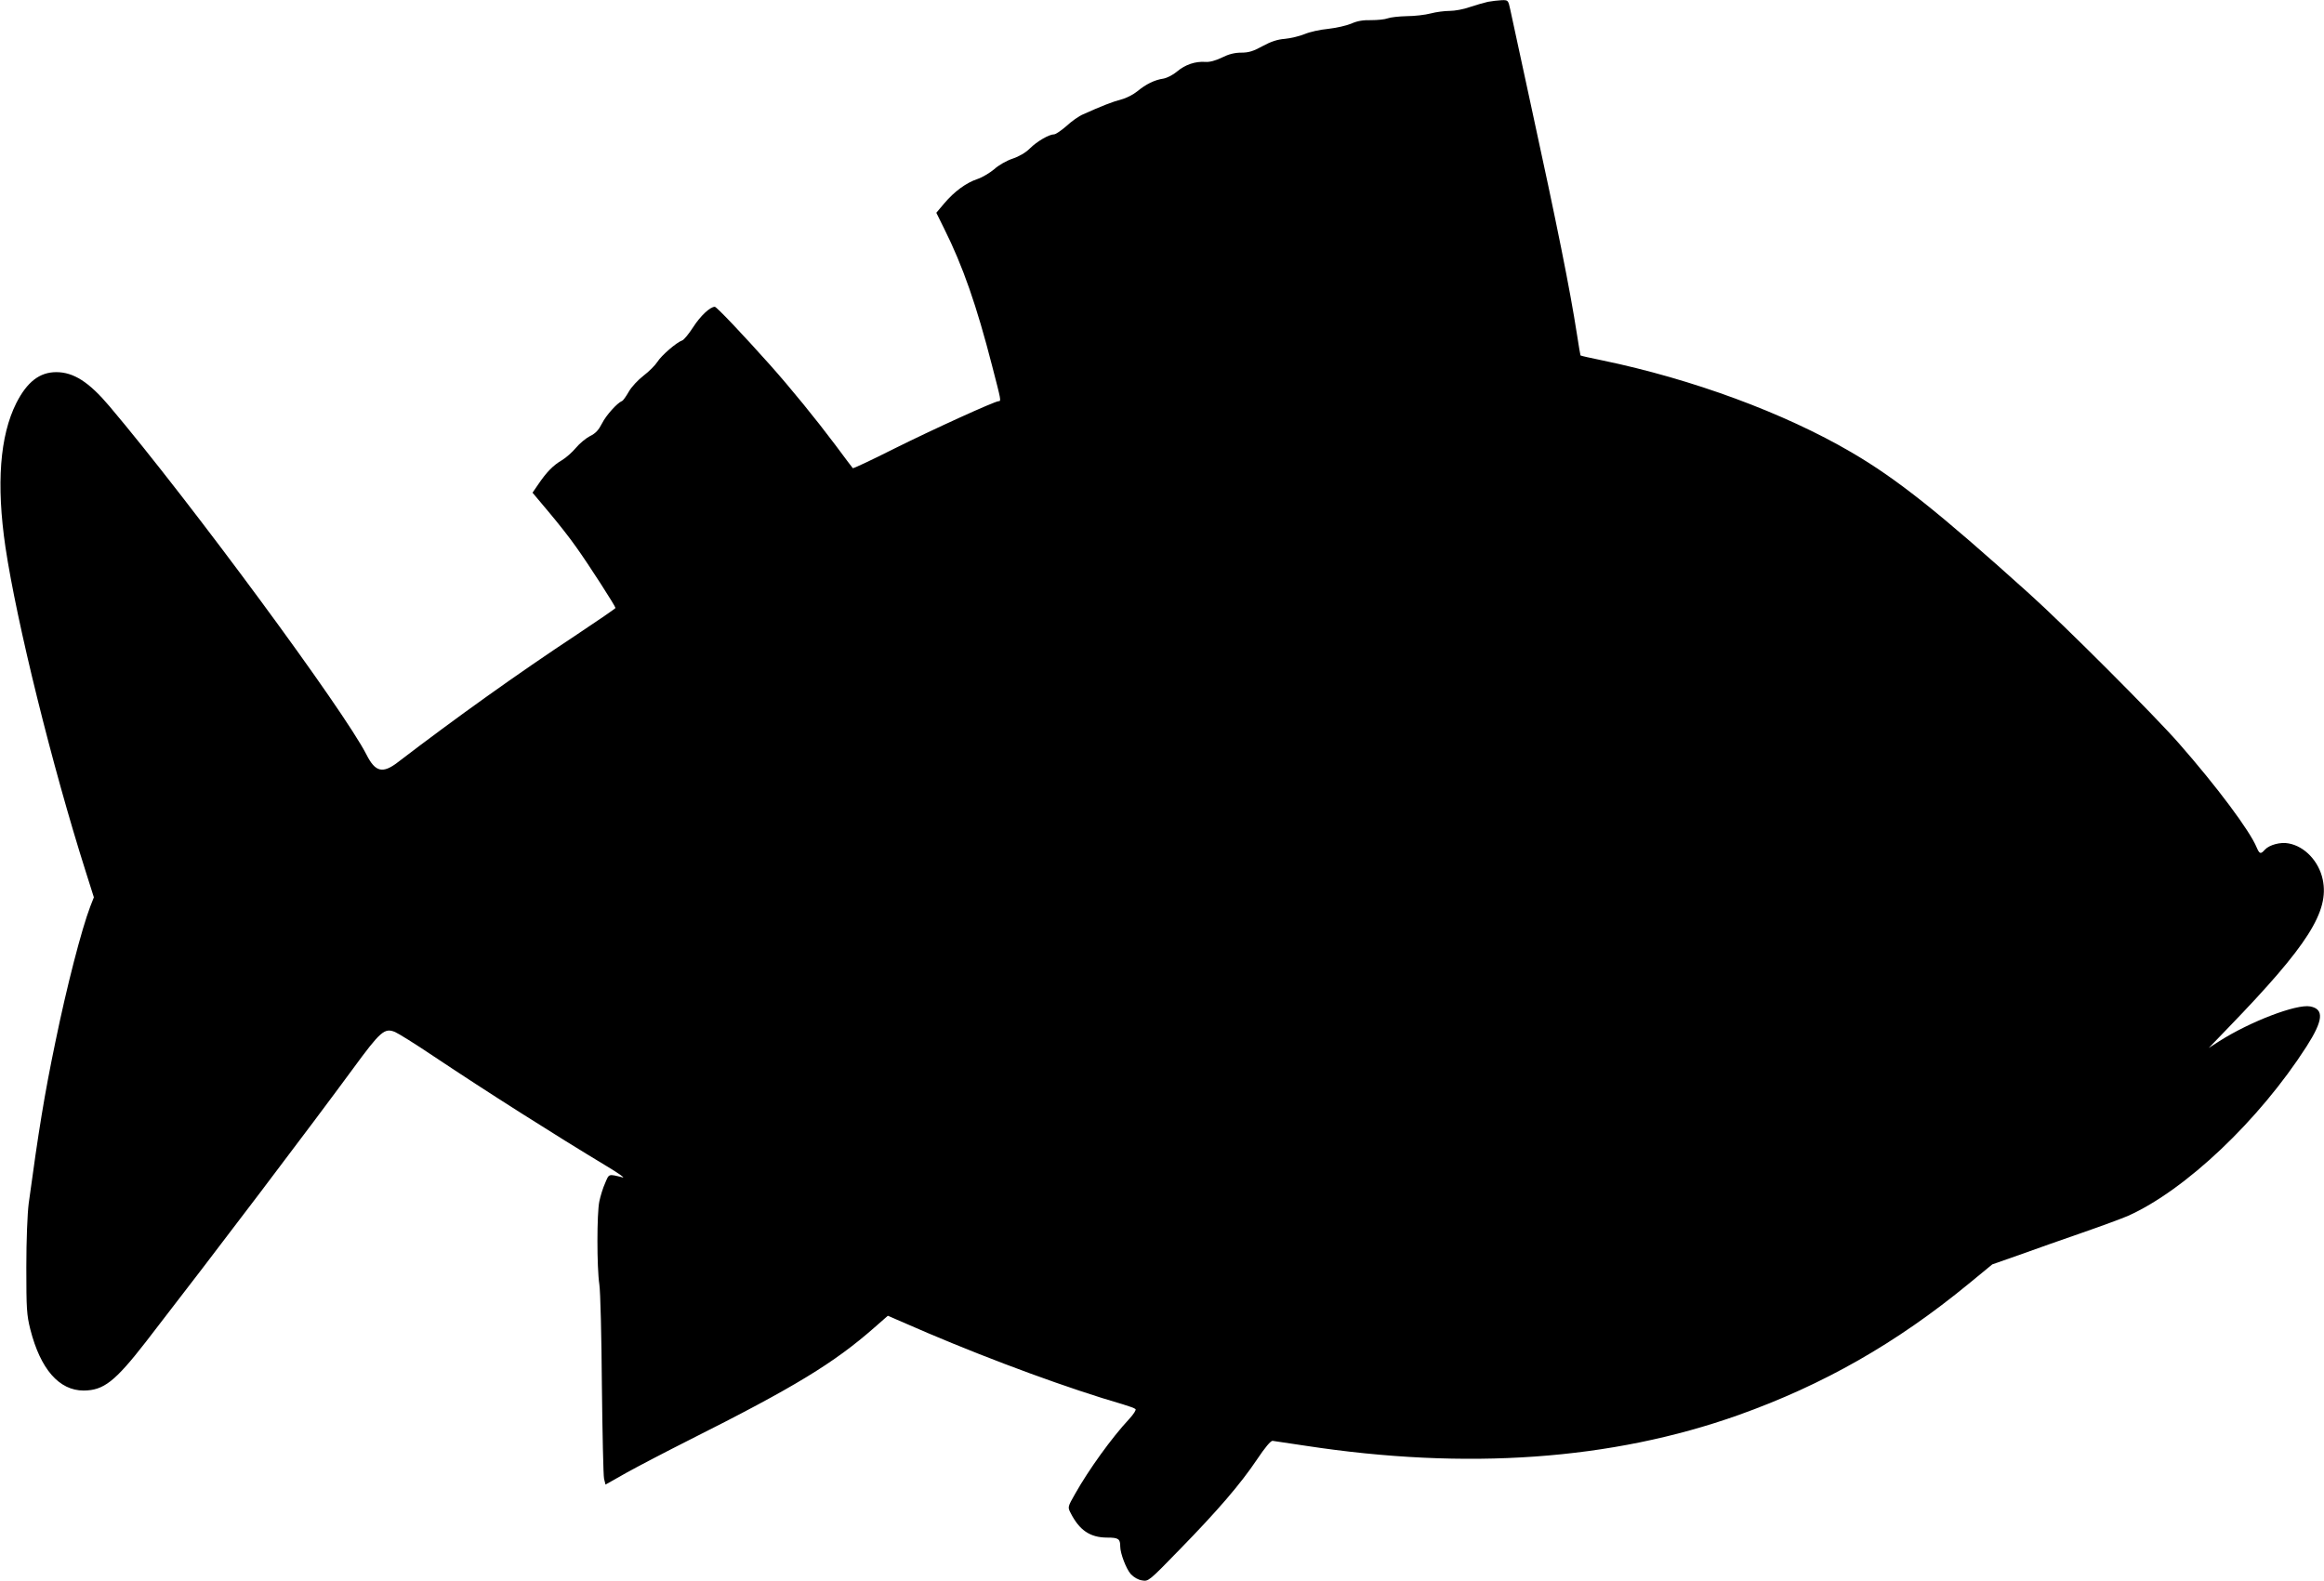 <?xml version="1.0" standalone="no"?>
<!DOCTYPE svg PUBLIC "-//W3C//DTD SVG 20010904//EN"
 "http://www.w3.org/TR/2001/REC-SVG-20010904/DTD/svg10.dtd">
<svg version="1.0" xmlns="http://www.w3.org/2000/svg"
 width="1280pt" height="871pt" viewBox="0 0 1280 871"
 preserveAspectRatio="xMidYMid meet">
<g transform="translate(0,871) scale(0.1,-0.1)"
fill="#000000" stroke="none">
<path d="M8195 8700 c-22 -5 -67 -18 -100 -29 -33 -12 -82 -21 -110 -21 -28 0
-75 -6 -105 -14 -30 -8 -90 -15 -132 -15 -42 -1 -89 -6 -105 -12 -15 -6 -56
-10 -91 -10 -44 1 -76 -4 -109 -19 -26 -11 -83 -24 -128 -29 -44 -4 -102 -17
-130 -29 -27 -11 -76 -23 -108 -26 -41 -3 -77 -15 -123 -40 -51 -28 -76 -36
-117 -36 -36 0 -69 -8 -107 -27 -35 -17 -68 -26 -91 -24 -55 4 -111 -15 -155
-52 -22 -19 -55 -36 -76 -40 -49 -7 -97 -31 -144 -70 -22 -18 -61 -38 -89 -45
-46 -12 -108 -36 -210 -82 -22 -9 -63 -38 -91 -64 -29 -25 -59 -46 -68 -46
-28 0 -95 -39 -134 -78 -23 -23 -59 -44 -95 -56 -33 -11 -77 -36 -101 -58 -24
-20 -65 -45 -92 -54 -63 -21 -128 -69 -183 -134 l-44 -52 43 -87 c103 -206
179 -424 265 -759 49 -189 50 -192 35 -192 -21 0 -361 -155 -576 -262 -123
-62 -225 -110 -227 -107 -2 2 -46 60 -97 129 -105 140 -245 312 -359 440 -150
168 -294 320 -304 320 -26 0 -80 -51 -119 -112 -24 -37 -51 -70 -60 -73 -32
-11 -115 -83 -137 -118 -12 -19 -46 -53 -76 -76 -30 -23 -67 -62 -82 -89 -15
-26 -31 -49 -37 -51 -27 -11 -88 -79 -110 -123 -19 -37 -35 -55 -66 -70 -23
-12 -58 -41 -78 -65 -20 -24 -55 -55 -77 -68 -48 -28 -85 -66 -129 -131 l-33
-48 89 -106 c49 -58 117 -144 151 -193 71 -99 217 -327 217 -336 0 -3 -96 -69
-212 -146 -330 -218 -664 -457 -987 -704 -83 -64 -124 -54 -172 41 -123 243
-972 1395 -1416 1920 -113 134 -198 188 -293 188 -92 0 -161 -54 -220 -170
-91 -181 -111 -447 -60 -794 62 -415 257 -1204 443 -1790 l44 -139 -20 -51
c-48 -126 -129 -439 -192 -746 -60 -288 -93 -492 -147 -890 -7 -56 -13 -199
-13 -350 0 -231 2 -263 22 -343 56 -220 159 -337 294 -337 110 1 172 49 343
269 388 501 912 1193 1141 1505 151 206 173 225 231 201 17 -7 112 -66 210
-132 298 -199 670 -435 954 -606 63 -38 104 -66 90 -63 -80 20 -75 21 -97 -31
-12 -26 -26 -72 -32 -101 -14 -66 -14 -364 0 -457 6 -38 12 -288 14 -555 3
-267 8 -499 12 -516 l8 -32 115 65 c63 35 218 116 345 180 581 292 798 424
1022 621 l73 64 222 -96 c360 -153 779 -307 1073 -392 33 -10 64 -21 69 -26 5
-4 -10 -28 -35 -55 -96 -103 -222 -278 -297 -411 -41 -72 -42 -74 -26 -105 49
-97 108 -137 203 -137 61 0 71 -7 71 -49 0 -38 33 -124 58 -152 17 -18 41 -32
63 -35 34 -6 38 -3 204 168 213 218 338 364 428 498 44 66 76 104 86 103 9 -1
90 -13 181 -27 889 -136 1687 -79 2385 169 468 167 870 396 1269 724 l129 106
151 53 c83 30 239 85 346 122 107 37 220 79 250 92 317 142 723 527 983 932
93 145 99 207 21 222 -76 14 -330 -83 -500 -191 l-59 -38 110 114 c436 451
555 638 518 814 -21 100 -99 183 -188 199 -44 9 -106 -8 -130 -34 -24 -27 -30
-25 -46 12 -37 91 -220 336 -428 573 -134 153 -630 650 -826 826 -495 446
-727 631 -979 778 -369 216 -875 403 -1372 506 -64 13 -117 25 -119 27 -1 2
-10 53 -19 113 -40 257 -107 590 -256 1275 -55 256 -106 489 -112 518 -11 51
-12 52 -47 51 -20 -1 -54 -5 -76 -9z"/>
</g>
</svg>
